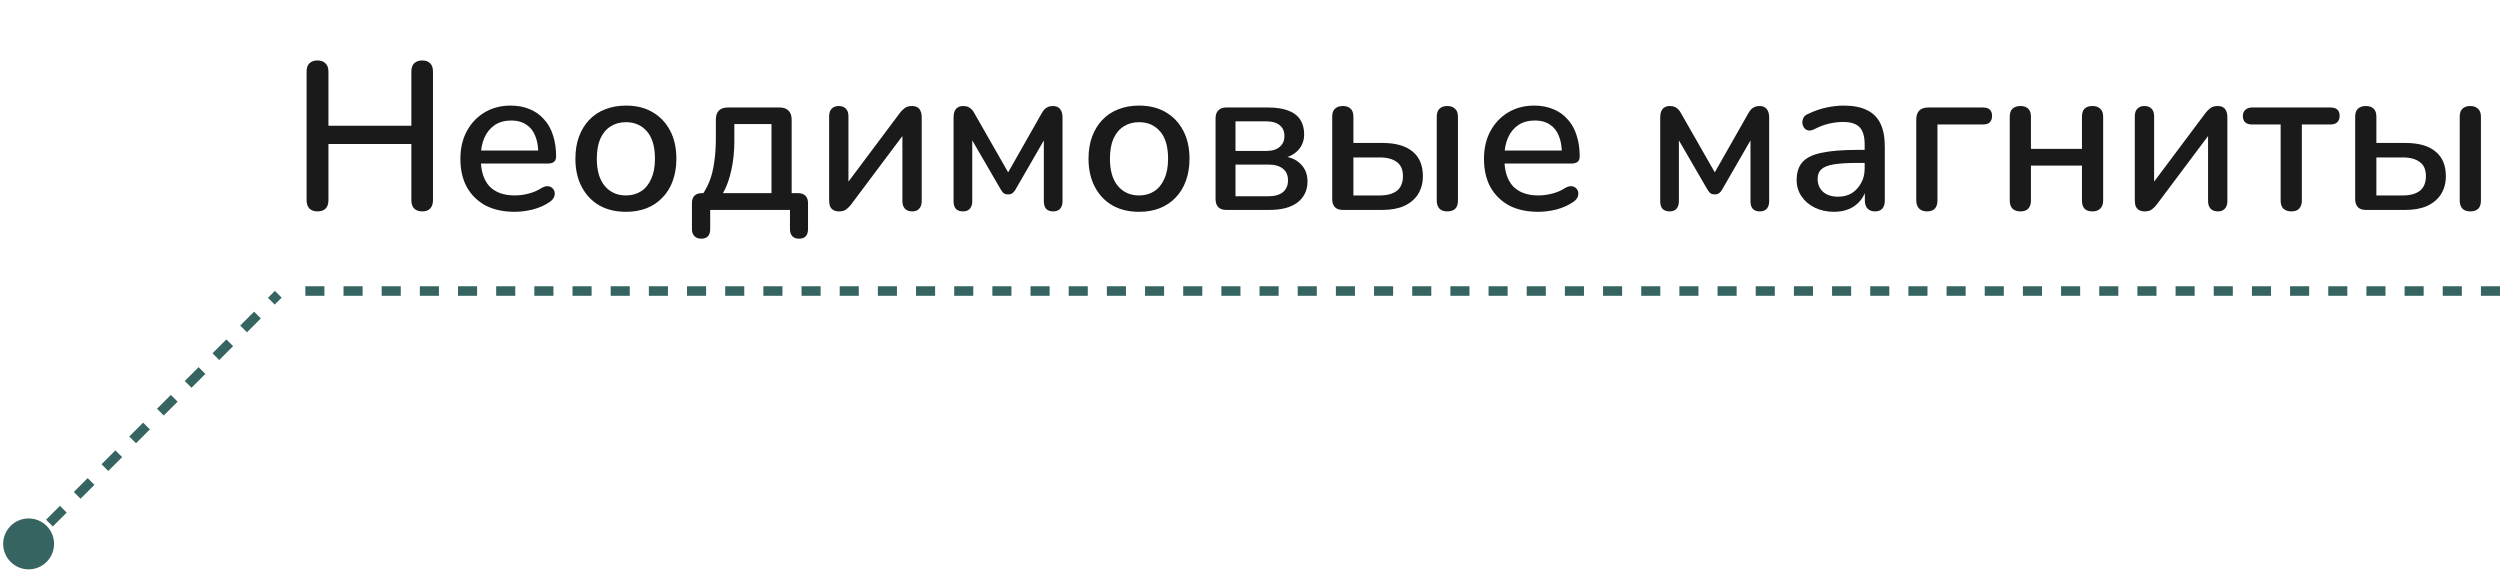 <?xml version="1.0" encoding="UTF-8"?> <svg xmlns="http://www.w3.org/2000/svg" width="262" height="60" viewBox="0 0 262 60" fill="none"><path d="M1.114 58.886C2.156 59.927 3.844 59.927 4.886 58.886C5.927 57.844 5.927 56.156 4.886 55.114C3.844 54.073 2.156 54.073 1.114 55.114C0.073 56.156 0.073 57.844 1.114 58.886ZM3.354 57.354L4.08 56.627L3.373 55.92L2.646 56.646L3.354 57.354ZM5.534 55.173L6.987 53.72L6.28 53.013L4.827 54.466L5.534 55.173ZM8.441 52.266L9.894 50.813L9.187 50.106L7.734 51.559L8.441 52.266ZM11.348 49.359L12.801 47.906L12.094 47.199L10.641 48.652L11.348 49.359ZM14.255 46.452L15.708 44.999L15.001 44.292L13.548 45.745L14.255 46.452ZM17.162 43.545L18.615 42.092L17.908 41.385L16.455 42.838L17.162 43.545ZM20.069 40.638L21.522 39.185L20.815 38.478L19.362 39.931L20.069 40.638ZM22.976 37.731L24.429 36.278L23.722 35.571L22.269 37.024L22.976 37.731ZM25.883 34.824L27.336 33.371L26.629 32.664L25.176 34.117L25.883 34.824ZM28.79 31.917L29.517 31.191L28.809 30.483L28.083 31.21L28.79 31.917Z" fill="#366460"></path><line x1="32" y1="30.5" x2="262" y2="30.5" stroke="#366460" stroke-dasharray="2 2"></line><path d="M33.276 22.154C32.91 22.154 32.623 22.051 32.418 21.846C32.227 21.641 32.132 21.355 32.132 20.988V7.502C32.132 7.121 32.227 6.835 32.418 6.644C32.623 6.439 32.91 6.336 33.276 6.336C33.643 6.336 33.922 6.439 34.112 6.644C34.318 6.835 34.42 7.121 34.42 7.502V13.178H43.11V7.502C43.11 7.121 43.206 6.835 43.396 6.644C43.602 6.439 43.888 6.336 44.254 6.336C44.621 6.336 44.9 6.439 45.09 6.644C45.281 6.835 45.376 7.121 45.376 7.502V20.988C45.376 21.355 45.281 21.641 45.09 21.846C44.9 22.051 44.621 22.154 44.254 22.154C43.888 22.154 43.602 22.051 43.396 21.846C43.206 21.641 43.11 21.355 43.11 20.988V15.092H34.42V20.988C34.42 21.355 34.325 21.641 34.134 21.846C33.944 22.051 33.657 22.154 33.276 22.154ZM53.925 22.198C52.752 22.198 51.74 21.978 50.889 21.538C50.053 21.083 49.401 20.445 48.931 19.624C48.477 18.788 48.249 17.798 48.249 16.654C48.249 15.539 48.477 14.564 48.931 13.728C49.386 12.892 50.009 12.239 50.801 11.77C51.593 11.301 52.495 11.066 53.507 11.066C54.255 11.066 54.923 11.191 55.509 11.44C56.096 11.675 56.595 12.027 57.005 12.496C57.431 12.951 57.746 13.508 57.951 14.168C58.171 14.828 58.281 15.569 58.281 16.39C58.281 16.639 58.208 16.83 58.061 16.962C57.915 17.079 57.695 17.138 57.401 17.138H50.009V15.774H56.785L56.411 16.082C56.411 15.349 56.301 14.725 56.081 14.212C55.876 13.699 55.561 13.31 55.135 13.046C54.725 12.767 54.211 12.628 53.595 12.628C52.906 12.628 52.319 12.789 51.835 13.112C51.366 13.435 51.007 13.882 50.757 14.454C50.508 15.026 50.383 15.693 50.383 16.456V16.588C50.383 17.879 50.684 18.854 51.285 19.514C51.901 20.159 52.789 20.482 53.947 20.482C54.387 20.482 54.849 20.423 55.333 20.306C55.832 20.189 56.301 19.991 56.741 19.712C56.991 19.565 57.211 19.499 57.401 19.514C57.607 19.529 57.768 19.595 57.885 19.712C58.017 19.829 58.098 19.976 58.127 20.152C58.157 20.328 58.127 20.511 58.039 20.702C57.951 20.878 57.797 21.039 57.577 21.186C57.079 21.523 56.499 21.78 55.839 21.956C55.179 22.117 54.541 22.198 53.925 22.198ZM65.604 22.198C64.519 22.198 63.58 21.971 62.788 21.516C62.011 21.061 61.402 20.416 60.962 19.58C60.522 18.744 60.302 17.761 60.302 16.632C60.302 15.767 60.427 14.997 60.676 14.322C60.925 13.647 61.277 13.068 61.732 12.584C62.201 12.085 62.759 11.711 63.404 11.462C64.064 11.198 64.797 11.066 65.604 11.066C66.675 11.066 67.599 11.293 68.376 11.748C69.168 12.203 69.784 12.848 70.224 13.684C70.664 14.505 70.884 15.488 70.884 16.632C70.884 17.483 70.759 18.253 70.51 18.942C70.261 19.631 69.901 20.218 69.432 20.702C68.977 21.186 68.42 21.56 67.76 21.824C67.115 22.073 66.396 22.198 65.604 22.198ZM65.604 20.482C66.205 20.482 66.733 20.335 67.188 20.042C67.643 19.749 67.995 19.316 68.244 18.744C68.508 18.172 68.64 17.468 68.64 16.632C68.64 15.371 68.361 14.417 67.804 13.772C67.247 13.127 66.513 12.804 65.604 12.804C64.988 12.804 64.453 12.951 63.998 13.244C63.543 13.523 63.184 13.948 62.92 14.52C62.671 15.092 62.546 15.796 62.546 16.632C62.546 17.879 62.825 18.832 63.382 19.492C63.939 20.152 64.68 20.482 65.604 20.482ZM73.483 25.014C73.19 25.014 72.955 24.926 72.779 24.75C72.603 24.574 72.515 24.325 72.515 24.002V21.296C72.515 20.592 72.875 20.24 73.593 20.24H74.715L73.395 20.702C73.791 20.174 74.107 19.617 74.341 19.03C74.576 18.443 74.745 17.776 74.847 17.028C74.965 16.265 75.023 15.385 75.023 14.388V12.518C75.023 12.122 75.126 11.814 75.331 11.594C75.551 11.374 75.867 11.264 76.277 11.264H81.711C82.107 11.264 82.415 11.374 82.635 11.594C82.855 11.814 82.965 12.122 82.965 12.518V21.274L81.931 20.24H83.625C83.963 20.24 84.219 20.328 84.395 20.504C84.586 20.68 84.681 20.944 84.681 21.296V24.002C84.681 24.677 84.366 25.014 83.735 25.014C83.427 25.014 83.193 24.926 83.031 24.75C82.87 24.574 82.789 24.325 82.789 24.002V22H74.429V24.002C74.429 24.677 74.114 25.014 73.483 25.014ZM75.771 20.24H80.853V13.002H76.959V14.85C76.959 15.862 76.857 16.845 76.651 17.798C76.446 18.751 76.153 19.565 75.771 20.24ZM87.927 22.154C87.707 22.154 87.516 22.11 87.355 22.022C87.208 21.949 87.091 21.824 87.003 21.648C86.929 21.472 86.893 21.245 86.893 20.966V12.188C86.893 11.836 86.981 11.572 87.157 11.396C87.333 11.205 87.582 11.11 87.905 11.11C88.227 11.11 88.477 11.205 88.653 11.396C88.829 11.572 88.917 11.836 88.917 12.188V19.8H88.345L94.307 11.836C94.453 11.645 94.622 11.477 94.813 11.33C95.003 11.183 95.26 11.11 95.583 11.11C95.803 11.11 95.986 11.154 96.133 11.242C96.279 11.315 96.389 11.44 96.463 11.616C96.551 11.792 96.595 12.019 96.595 12.298V21.076C96.595 21.413 96.507 21.677 96.331 21.868C96.169 22.059 95.927 22.154 95.605 22.154C95.267 22.154 95.011 22.059 94.835 21.868C94.659 21.677 94.571 21.413 94.571 21.076V13.464H95.165L89.181 21.45C89.049 21.626 88.887 21.787 88.697 21.934C88.521 22.081 88.264 22.154 87.927 22.154ZM100.924 22.154C100.601 22.154 100.352 22.066 100.176 21.89C100.014 21.699 99.934 21.435 99.934 21.098V12.298C99.934 12.049 99.97 11.836 100.044 11.66C100.117 11.484 100.227 11.352 100.374 11.264C100.52 11.161 100.711 11.11 100.946 11.11C101.166 11.11 101.349 11.147 101.496 11.22C101.642 11.293 101.767 11.389 101.87 11.506C101.972 11.623 102.06 11.755 102.134 11.902L105.654 18.062L109.152 11.902C109.24 11.741 109.335 11.601 109.438 11.484C109.54 11.367 109.665 11.279 109.812 11.22C109.958 11.147 110.134 11.11 110.34 11.11C110.677 11.11 110.926 11.213 111.088 11.418C111.264 11.623 111.352 11.917 111.352 12.298V21.098C111.352 21.435 111.264 21.699 111.088 21.89C110.926 22.066 110.684 22.154 110.362 22.154C110.054 22.154 109.812 22.066 109.636 21.89C109.474 21.699 109.394 21.435 109.394 21.098V13.838H109.9L106.424 19.866C106.35 19.998 106.255 20.115 106.138 20.218C106.02 20.321 105.859 20.372 105.654 20.372C105.434 20.372 105.265 20.321 105.148 20.218C105.045 20.101 104.957 19.983 104.884 19.866L101.386 13.838H101.892V21.098C101.892 21.435 101.804 21.699 101.628 21.89C101.466 22.066 101.232 22.154 100.924 22.154ZM119.379 22.198C118.294 22.198 117.355 21.971 116.563 21.516C115.786 21.061 115.177 20.416 114.737 19.58C114.297 18.744 114.077 17.761 114.077 16.632C114.077 15.767 114.202 14.997 114.451 14.322C114.701 13.647 115.053 13.068 115.507 12.584C115.977 12.085 116.534 11.711 117.179 11.462C117.839 11.198 118.573 11.066 119.379 11.066C120.45 11.066 121.374 11.293 122.151 11.748C122.943 12.203 123.559 12.848 123.999 13.684C124.439 14.505 124.659 15.488 124.659 16.632C124.659 17.483 124.535 18.253 124.285 18.942C124.036 19.631 123.677 20.218 123.207 20.702C122.753 21.186 122.195 21.56 121.535 21.824C120.89 22.073 120.171 22.198 119.379 22.198ZM119.379 20.482C119.981 20.482 120.509 20.335 120.963 20.042C121.418 19.749 121.77 19.316 122.019 18.744C122.283 18.172 122.415 17.468 122.415 16.632C122.415 15.371 122.137 14.417 121.579 13.772C121.022 13.127 120.289 12.804 119.379 12.804C118.763 12.804 118.228 12.951 117.773 13.244C117.319 13.523 116.959 13.948 116.695 14.52C116.446 15.092 116.321 15.796 116.321 16.632C116.321 17.879 116.6 18.832 117.157 19.492C117.715 20.152 118.455 20.482 119.379 20.482ZM128.513 22C128.146 22 127.867 21.905 127.677 21.714C127.486 21.509 127.391 21.23 127.391 20.878V12.408C127.391 12.041 127.486 11.763 127.677 11.572C127.867 11.367 128.146 11.264 128.513 11.264H132.869C133.749 11.264 134.467 11.374 135.025 11.594C135.597 11.814 136.015 12.137 136.279 12.562C136.543 12.973 136.675 13.479 136.675 14.08C136.675 14.769 136.44 15.349 135.971 15.818C135.501 16.273 134.885 16.544 134.123 16.632V16.346C135.047 16.39 135.758 16.654 136.257 17.138C136.77 17.622 137.027 18.245 137.027 19.008C137.027 19.932 136.682 20.665 135.993 21.208C135.303 21.736 134.321 22 133.045 22H128.513ZM129.481 20.57H132.913C133.573 20.57 134.079 20.431 134.431 20.152C134.797 19.859 134.981 19.441 134.981 18.898C134.981 18.355 134.797 17.945 134.431 17.666C134.079 17.387 133.573 17.248 132.913 17.248H129.481V20.57ZM129.481 15.818H132.715C133.316 15.818 133.778 15.679 134.101 15.4C134.438 15.121 134.607 14.74 134.607 14.256C134.607 13.757 134.438 13.376 134.101 13.112C133.778 12.848 133.316 12.716 132.715 12.716H129.481V15.818ZM140.737 22C140.371 22 140.092 21.905 139.901 21.714C139.711 21.509 139.615 21.23 139.615 20.878V12.232C139.615 11.851 139.711 11.572 139.901 11.396C140.107 11.205 140.385 11.11 140.737 11.11C141.089 11.11 141.361 11.205 141.551 11.396C141.742 11.572 141.837 11.851 141.837 12.232V14.982H144.895C146.274 14.982 147.323 15.283 148.041 15.884C148.76 16.471 149.119 17.329 149.119 18.458C149.119 19.177 148.951 19.807 148.613 20.35C148.276 20.878 147.792 21.289 147.161 21.582C146.531 21.861 145.775 22 144.895 22H140.737ZM141.837 20.482H144.609C145.372 20.482 145.966 20.321 146.391 19.998C146.817 19.661 147.029 19.147 147.029 18.458C147.029 17.783 146.817 17.292 146.391 16.984C145.966 16.661 145.372 16.5 144.609 16.5H141.837V20.482ZM151.671 22.154C151.319 22.154 151.048 22.059 150.857 21.868C150.667 21.663 150.571 21.384 150.571 21.032V12.232C150.571 11.851 150.667 11.572 150.857 11.396C151.048 11.205 151.319 11.11 151.671 11.11C152.023 11.11 152.295 11.205 152.485 11.396C152.691 11.572 152.793 11.851 152.793 12.232V21.032C152.793 21.78 152.419 22.154 151.671 22.154ZM161.197 22.198C160.024 22.198 159.012 21.978 158.161 21.538C157.325 21.083 156.672 20.445 156.203 19.624C155.748 18.788 155.521 17.798 155.521 16.654C155.521 15.539 155.748 14.564 156.203 13.728C156.658 12.892 157.281 12.239 158.073 11.77C158.865 11.301 159.767 11.066 160.779 11.066C161.527 11.066 162.194 11.191 162.781 11.44C163.368 11.675 163.866 12.027 164.277 12.496C164.702 12.951 165.018 13.508 165.223 14.168C165.443 14.828 165.553 15.569 165.553 16.39C165.553 16.639 165.48 16.83 165.333 16.962C165.186 17.079 164.966 17.138 164.673 17.138H157.281V15.774H164.057L163.683 16.082C163.683 15.349 163.573 14.725 163.353 14.212C163.148 13.699 162.832 13.31 162.407 13.046C161.996 12.767 161.483 12.628 160.867 12.628C160.178 12.628 159.591 12.789 159.107 13.112C158.638 13.435 158.278 13.882 158.029 14.454C157.78 15.026 157.655 15.693 157.655 16.456V16.588C157.655 17.879 157.956 18.854 158.557 19.514C159.173 20.159 160.06 20.482 161.219 20.482C161.659 20.482 162.121 20.423 162.605 20.306C163.104 20.189 163.573 19.991 164.013 19.712C164.262 19.565 164.482 19.499 164.673 19.514C164.878 19.529 165.04 19.595 165.157 19.712C165.289 19.829 165.37 19.976 165.399 20.152C165.428 20.328 165.399 20.511 165.311 20.702C165.223 20.878 165.069 21.039 164.849 21.186C164.35 21.523 163.771 21.78 163.111 21.956C162.451 22.117 161.813 22.198 161.197 22.198ZM174.98 22.154C174.658 22.154 174.408 22.066 174.232 21.89C174.071 21.699 173.99 21.435 173.99 21.098V12.298C173.99 12.049 174.027 11.836 174.1 11.66C174.174 11.484 174.284 11.352 174.43 11.264C174.577 11.161 174.768 11.11 175.002 11.11C175.222 11.11 175.406 11.147 175.552 11.22C175.699 11.293 175.824 11.389 175.926 11.506C176.029 11.623 176.117 11.755 176.19 11.902L179.71 18.062L183.208 11.902C183.296 11.741 183.392 11.601 183.494 11.484C183.597 11.367 183.722 11.279 183.868 11.22C184.015 11.147 184.191 11.11 184.396 11.11C184.734 11.11 184.983 11.213 185.144 11.418C185.32 11.623 185.408 11.917 185.408 12.298V21.098C185.408 21.435 185.32 21.699 185.144 21.89C184.983 22.066 184.741 22.154 184.418 22.154C184.11 22.154 183.868 22.066 183.692 21.89C183.531 21.699 183.45 21.435 183.45 21.098V13.838H183.956L180.48 19.866C180.407 19.998 180.312 20.115 180.194 20.218C180.077 20.321 179.916 20.372 179.71 20.372C179.49 20.372 179.322 20.321 179.204 20.218C179.102 20.101 179.014 19.983 178.94 19.866L175.442 13.838H175.948V21.098C175.948 21.435 175.86 21.699 175.684 21.89C175.523 22.066 175.288 22.154 174.98 22.154ZM192.204 22.198C191.456 22.198 190.781 22.051 190.18 21.758C189.593 21.465 189.131 21.069 188.794 20.57C188.457 20.071 188.288 19.507 188.288 18.876C188.288 18.084 188.486 17.461 188.882 17.006C189.293 16.537 189.96 16.207 190.884 16.016C191.823 15.811 193.084 15.708 194.668 15.708H195.702V17.072H194.69C193.634 17.072 192.798 17.123 192.182 17.226C191.566 17.329 191.126 17.505 190.862 17.754C190.613 17.989 190.488 18.319 190.488 18.744C190.488 19.301 190.679 19.756 191.06 20.108C191.441 20.445 191.969 20.614 192.644 20.614C193.187 20.614 193.663 20.489 194.074 20.24C194.485 19.976 194.807 19.624 195.042 19.184C195.291 18.744 195.416 18.238 195.416 17.666V15.136C195.416 14.3 195.24 13.699 194.888 13.332C194.536 12.965 193.957 12.782 193.15 12.782C192.681 12.782 192.189 12.841 191.676 12.958C191.177 13.075 190.657 13.273 190.114 13.552C189.865 13.669 189.652 13.706 189.476 13.662C189.3 13.618 189.161 13.523 189.058 13.376C188.955 13.215 188.897 13.046 188.882 12.87C188.882 12.679 188.926 12.496 189.014 12.32C189.117 12.144 189.285 12.012 189.52 11.924C190.165 11.616 190.803 11.396 191.434 11.264C192.065 11.132 192.659 11.066 193.216 11.066C194.199 11.066 195.005 11.22 195.636 11.528C196.281 11.836 196.758 12.305 197.066 12.936C197.374 13.567 197.528 14.381 197.528 15.378V21.032C197.528 21.384 197.44 21.663 197.264 21.868C197.088 22.059 196.831 22.154 196.494 22.154C196.171 22.154 195.915 22.059 195.724 21.868C195.533 21.663 195.438 21.384 195.438 21.032V19.602H195.636C195.519 20.145 195.299 20.614 194.976 21.01C194.668 21.391 194.279 21.685 193.81 21.89C193.341 22.095 192.805 22.198 192.204 22.198ZM201.946 22.154C201.594 22.154 201.316 22.051 201.11 21.846C200.92 21.641 200.824 21.355 200.824 20.988V12.518C200.824 12.122 200.927 11.814 201.132 11.594C201.352 11.374 201.668 11.264 202.078 11.264H207.798C208.136 11.264 208.378 11.337 208.524 11.484C208.686 11.631 208.766 11.851 208.766 12.144C208.766 12.437 208.686 12.665 208.524 12.826C208.378 12.973 208.136 13.046 207.798 13.046H203.046V20.988C203.046 21.765 202.68 22.154 201.946 22.154ZM211.743 22.154C211.391 22.154 211.113 22.059 210.907 21.868C210.717 21.663 210.621 21.384 210.621 21.032V12.232C210.621 11.851 210.717 11.572 210.907 11.396C211.113 11.205 211.391 11.11 211.743 11.11C212.095 11.11 212.367 11.205 212.557 11.396C212.748 11.572 212.843 11.851 212.843 12.232V15.598H218.189V12.232C218.189 11.851 218.277 11.572 218.453 11.396C218.644 11.205 218.923 11.11 219.289 11.11C219.641 11.11 219.913 11.205 220.103 11.396C220.309 11.572 220.411 11.851 220.411 12.232V21.032C220.411 21.384 220.309 21.663 220.103 21.868C219.913 22.059 219.641 22.154 219.289 22.154C218.923 22.154 218.644 22.059 218.453 21.868C218.277 21.663 218.189 21.384 218.189 21.032V17.358H212.843V21.032C212.843 21.384 212.748 21.663 212.557 21.868C212.381 22.059 212.11 22.154 211.743 22.154ZM224.761 22.154C224.541 22.154 224.35 22.11 224.189 22.022C224.042 21.949 223.925 21.824 223.837 21.648C223.763 21.472 223.727 21.245 223.727 20.966V12.188C223.727 11.836 223.815 11.572 223.991 11.396C224.167 11.205 224.416 11.11 224.739 11.11C225.061 11.11 225.311 11.205 225.487 11.396C225.663 11.572 225.751 11.836 225.751 12.188V19.8H225.179L231.141 11.836C231.287 11.645 231.456 11.477 231.647 11.33C231.837 11.183 232.094 11.11 232.417 11.11C232.637 11.11 232.82 11.154 232.967 11.242C233.113 11.315 233.223 11.44 233.297 11.616C233.385 11.792 233.429 12.019 233.429 12.298V21.076C233.429 21.413 233.341 21.677 233.165 21.868C233.003 22.059 232.761 22.154 232.439 22.154C232.101 22.154 231.845 22.059 231.669 21.868C231.493 21.677 231.405 21.413 231.405 21.076V13.464H231.999L226.015 21.45C225.883 21.626 225.721 21.787 225.531 21.934C225.355 22.081 225.098 22.154 224.761 22.154ZM240.134 22.154C239.782 22.154 239.503 22.059 239.298 21.868C239.107 21.663 239.012 21.384 239.012 21.032V13.046H236.02C235.374 13.046 235.052 12.745 235.052 12.144C235.052 11.88 235.14 11.667 235.316 11.506C235.492 11.345 235.726 11.264 236.02 11.264H244.226C244.871 11.264 245.194 11.557 245.194 12.144C245.194 12.437 245.106 12.665 244.93 12.826C244.768 12.973 244.534 13.046 244.226 13.046H241.234V21.032C241.234 21.384 241.138 21.663 240.948 21.868C240.772 22.059 240.5 22.154 240.134 22.154ZM247.944 22C247.578 22 247.299 21.905 247.108 21.714C246.918 21.509 246.822 21.23 246.822 20.878V12.232C246.822 11.851 246.918 11.572 247.108 11.396C247.314 11.205 247.592 11.11 247.944 11.11C248.296 11.11 248.568 11.205 248.758 11.396C248.949 11.572 249.044 11.851 249.044 12.232V14.982H252.102C253.481 14.982 254.53 15.283 255.248 15.884C255.967 16.471 256.326 17.329 256.326 18.458C256.326 19.177 256.158 19.807 255.82 20.35C255.483 20.878 254.999 21.289 254.368 21.582C253.738 21.861 252.982 22 252.102 22H247.944ZM249.044 20.482H251.816C252.579 20.482 253.173 20.321 253.598 19.998C254.024 19.661 254.236 19.147 254.236 18.458C254.236 17.783 254.024 17.292 253.598 16.984C253.173 16.661 252.579 16.5 251.816 16.5H249.044V20.482ZM258.878 22.154C258.526 22.154 258.255 22.059 258.064 21.868C257.874 21.663 257.778 21.384 257.778 21.032V12.232C257.778 11.851 257.874 11.572 258.064 11.396C258.255 11.205 258.526 11.11 258.878 11.11C259.23 11.11 259.502 11.205 259.692 11.396C259.898 11.572 260 11.851 260 12.232V21.032C260 21.78 259.626 22.154 258.878 22.154Z" fill="#1A1A1A"></path></svg> 